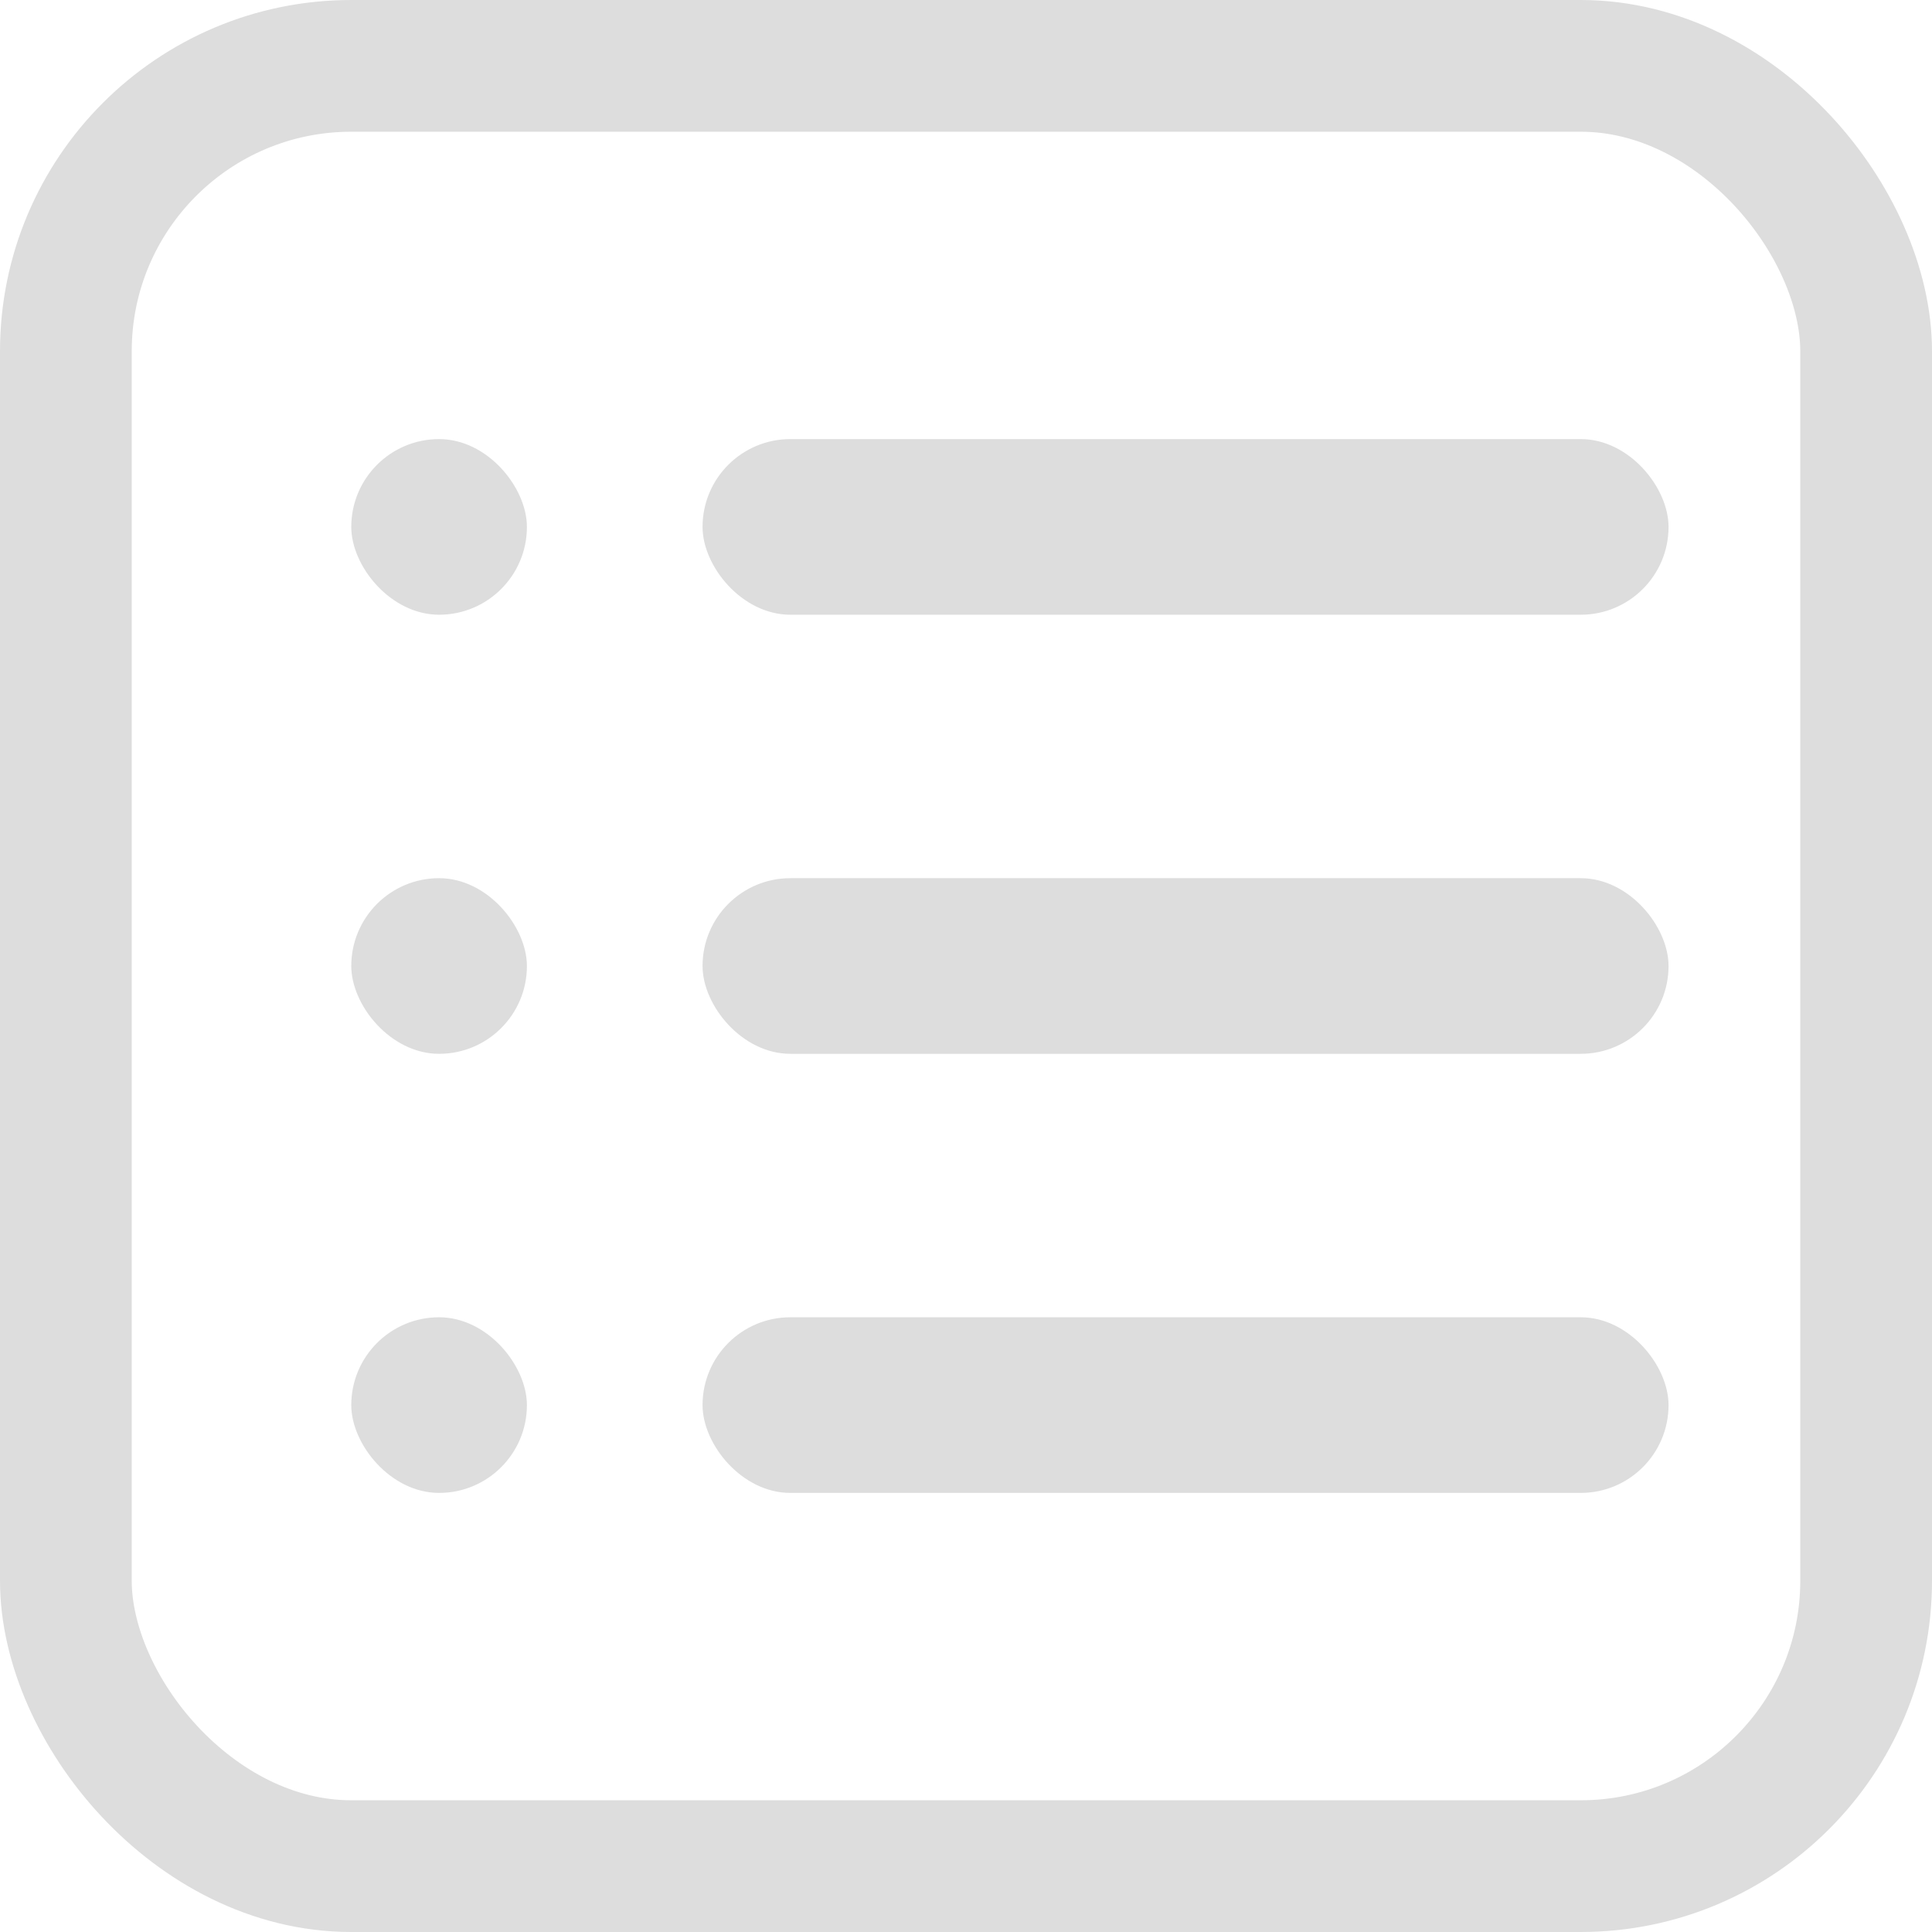 <svg width="22" height="22" viewBox="0 0 22 22" fill="none" xmlns="http://www.w3.org/2000/svg">
<g id="Frame 3">
<g id="Group 76">
<g id="Group 75">
<rect id="Rectangle 31" x="8" y="5" width="11" height="2" rx="1" fill="#DDDDDD"/>
<rect id="Rectangle 35" x="4" y="5" width="2" height="2" rx="1" fill="#DDDDDD"/>
<rect id="Rectangle 33" x="8" y="10" width="11" height="2" rx="1" fill="#DDDDDD"/>
<rect id="Rectangle 36" x="4" y="10" width="2" height="2" rx="1" fill="#DDDDDD"/>
<rect id="Rectangle 34" x="8" y="15" width="11" height="2" rx="1" fill="#DDDDDD"/>
<rect id="Rectangle 37" x="4" y="15" width="2" height="2" rx="1" fill="#DDDDDD"/>
</g>
<rect id="Rectangle 6" x="0.75" y="0.75" width="20.5" height="20.5" rx="3.25" stroke="#DDDDDD" stroke-width="1.5"/>
</g>
</g>
</svg>
